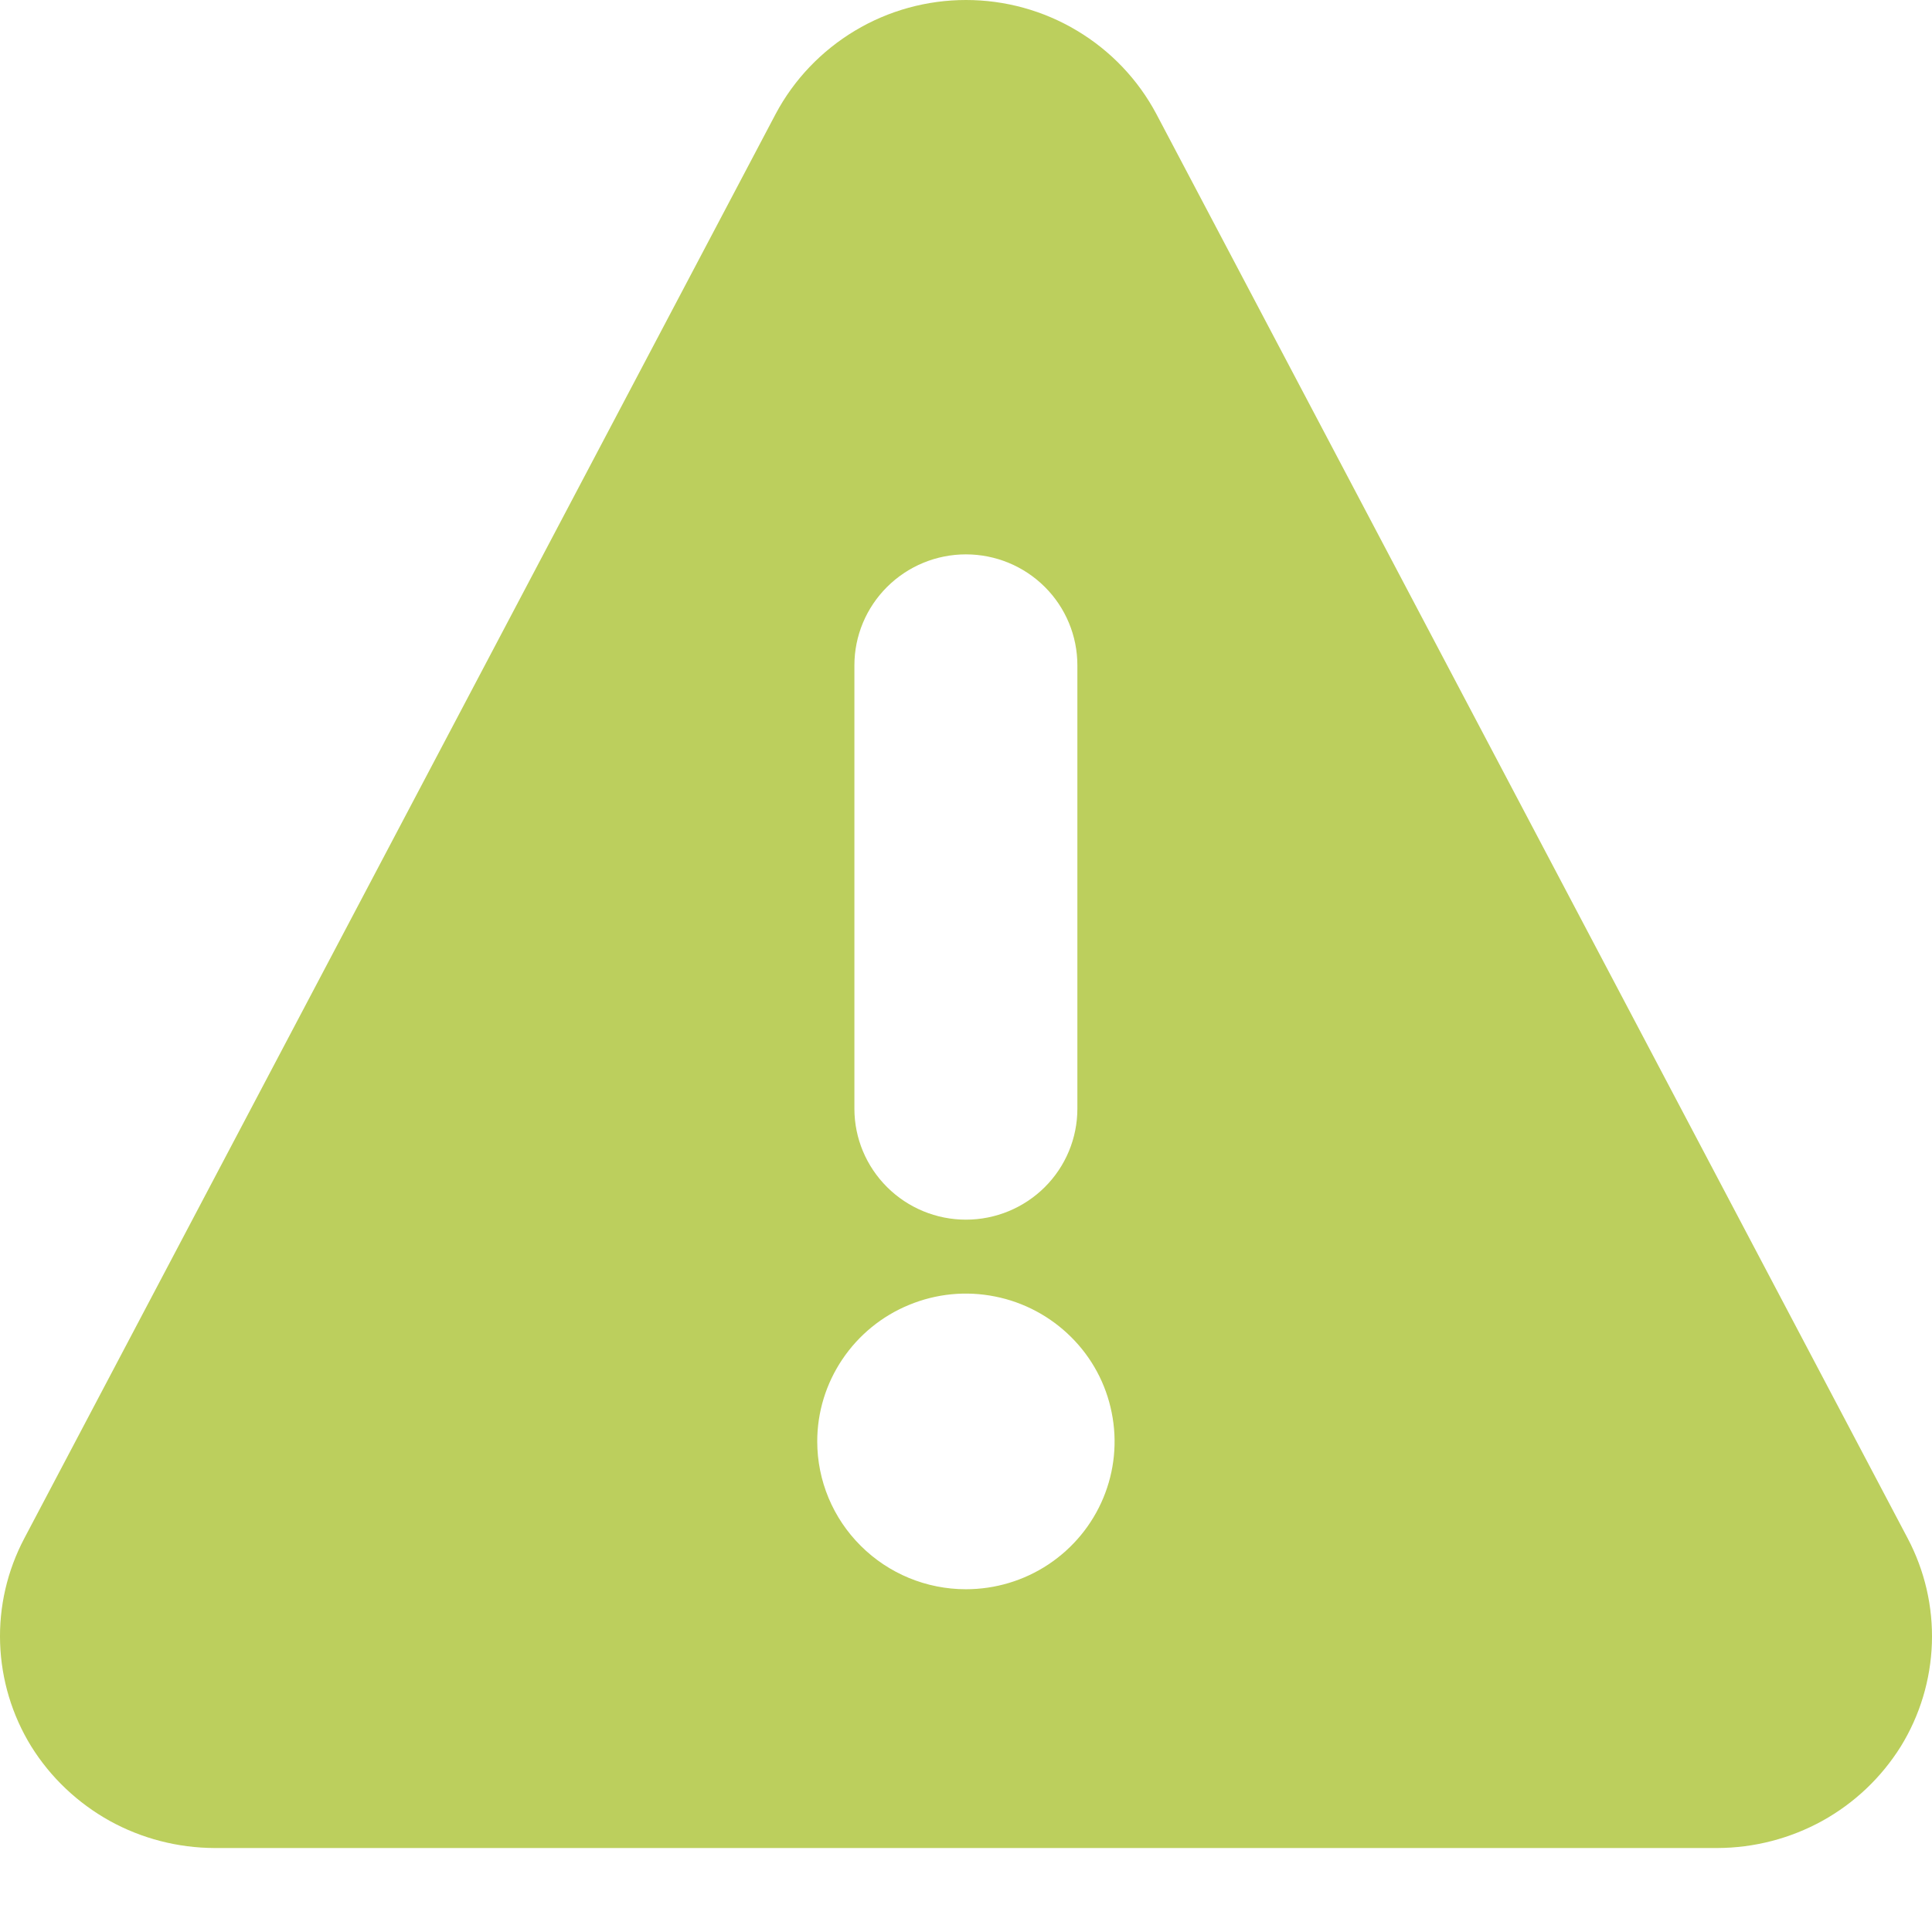 <svg width="17" height="17" viewBox="0 0 17 17" fill="none" xmlns="http://www.w3.org/2000/svg">
<path d="M10.175 1.003C10.014 0.7 9.773 0.447 9.477 0.27C9.182 0.093 8.844 0 8.5 0C8.156 0 7.818 0.093 7.523 0.27C7.228 0.447 6.986 0.7 6.825 1.003L0.214 13.536C0.064 13.82 -0.01 14.138 0.001 14.459C0.012 14.78 0.106 15.093 0.275 15.367C0.445 15.64 0.683 15.865 0.965 16.022C1.247 16.178 1.565 16.26 1.888 16.261H15.112C15.435 16.26 15.752 16.178 16.035 16.022C16.317 15.866 16.554 15.641 16.725 15.368C16.894 15.094 16.988 14.781 16.999 14.46C17.01 14.139 16.936 13.82 16.786 13.536L10.175 1.003ZM8.499 4.878C8.76 4.878 9.009 4.981 9.193 5.164C9.377 5.347 9.48 5.595 9.48 5.854V9.756C9.48 10.015 9.377 10.263 9.193 10.446C9.009 10.629 8.76 10.732 8.499 10.732C8.239 10.732 7.99 10.629 7.806 10.446C7.622 10.263 7.518 10.015 7.518 9.756V5.854C7.518 5.595 7.622 5.347 7.806 5.164C7.99 4.981 8.239 4.878 8.499 4.878ZM7.191 12.683C7.191 12.426 7.268 12.175 7.412 11.961C7.556 11.747 7.76 11.58 7.999 11.482C8.238 11.383 8.501 11.357 8.755 11.408C9.008 11.458 9.241 11.582 9.424 11.764C9.607 11.945 9.732 12.177 9.782 12.43C9.833 12.682 9.807 12.944 9.708 13.181C9.609 13.419 9.441 13.622 9.226 13.765C9.011 13.908 8.758 13.984 8.499 13.984C8.152 13.984 7.82 13.847 7.575 13.603C7.329 13.359 7.191 13.028 7.191 12.683Z" fill="#BCCF5D"/>
</svg>
